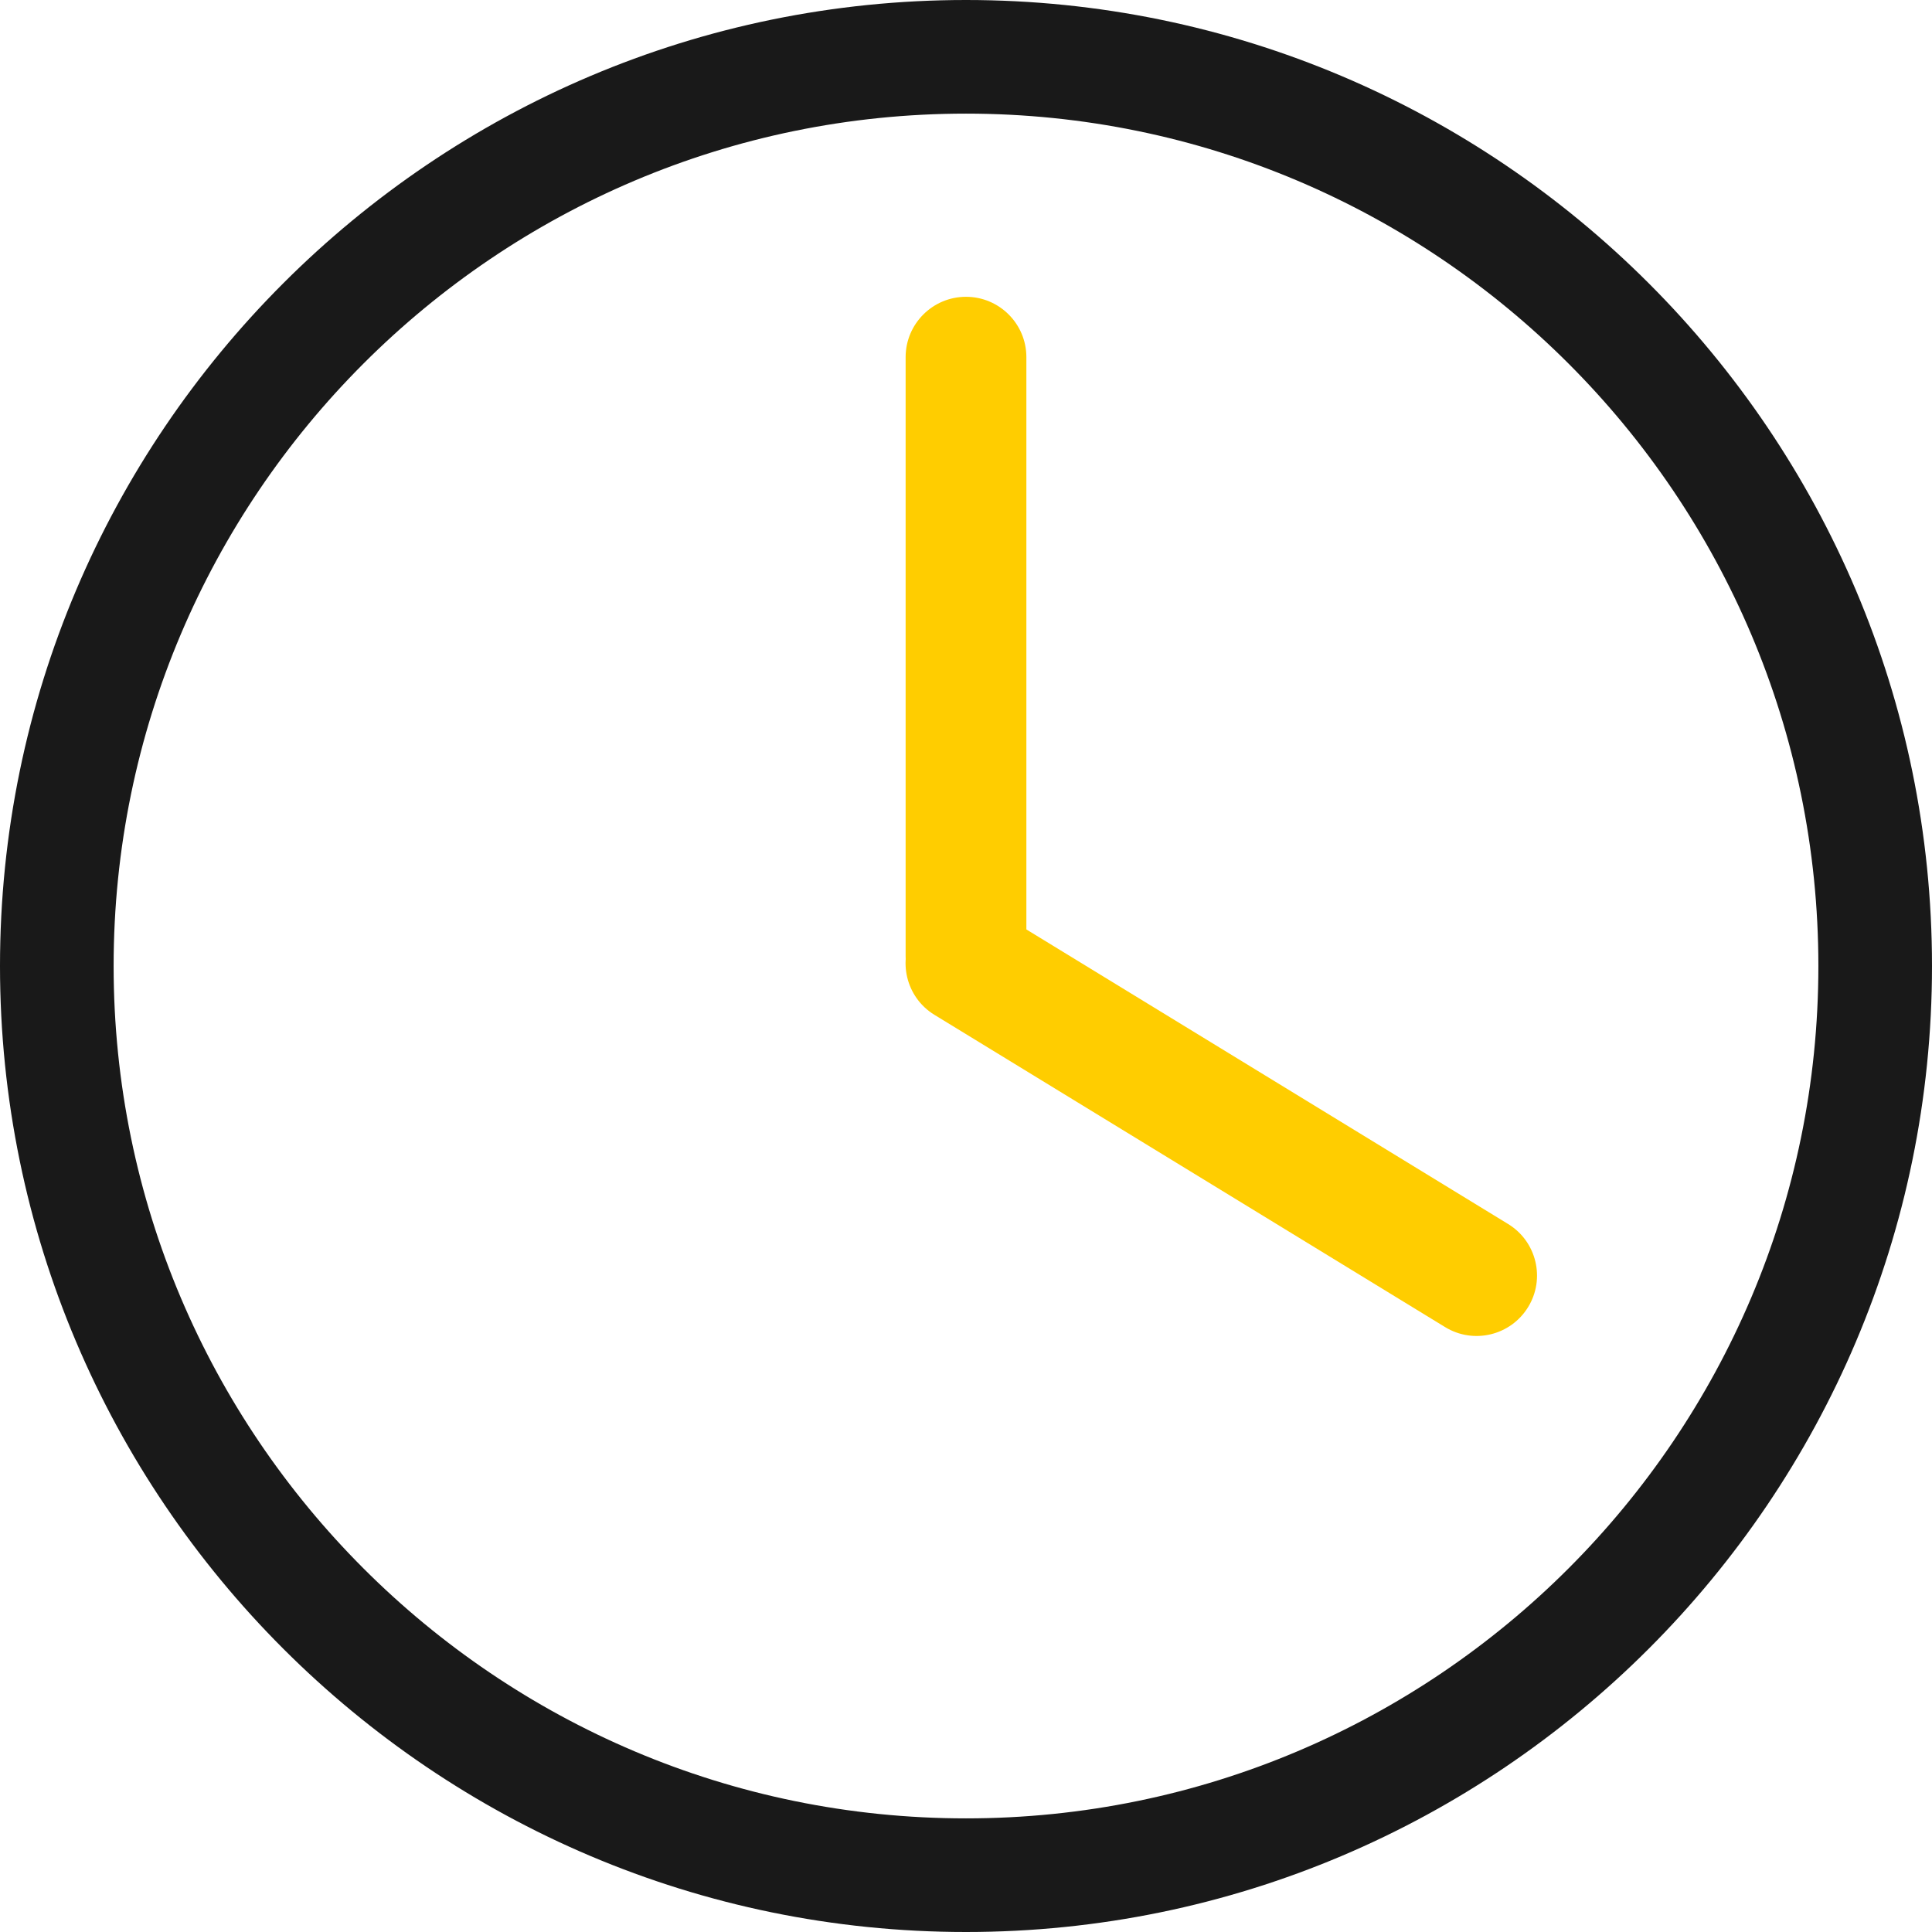 <svg xmlns="http://www.w3.org/2000/svg" width="16" height="16" viewBox="0 0 16 16" fill="none"><g clip-path="url(#clip0_234_67)"><path d="M8 16C3.589 16 0 12.411 0 8C0 3.589 3.589 0 8 0C12.411 0 16 3.589 16 8C16 12.411 12.411 16 8 16ZM8 0.941C4.107 0.941 0.941 4.107 0.941 8C0.941 11.893 4.107 15.059 8 15.059C11.893 15.059 15.059 11.893 15.059 8C15.059 4.107 11.893 0.941 8 0.941Z" fill="#191919"></path><path d="M8.5 7.917C8.5 8.193 8.276 8.417 8 8.417C7.724 8.417 7.5 8.193 7.5 7.917V2.958C7.5 2.682 7.724 2.458 8 2.458C8.276 2.458 8.5 2.682 8.5 2.958V7.917Z" fill="#FFCD00"></path><path d="M7.738 8.404C7.503 8.26 7.429 7.952 7.573 7.717C7.717 7.482 8.025 7.407 8.261 7.551L12.49 10.137C12.725 10.281 12.8 10.589 12.655 10.825C12.511 11.06 12.203 11.135 11.967 10.99L7.738 8.404Z" fill="#FFCD00"></path></g><defs><clipPath id="clip0_234_67"><rect width="16" height="16" fill="white"></rect></clipPath></defs></svg>